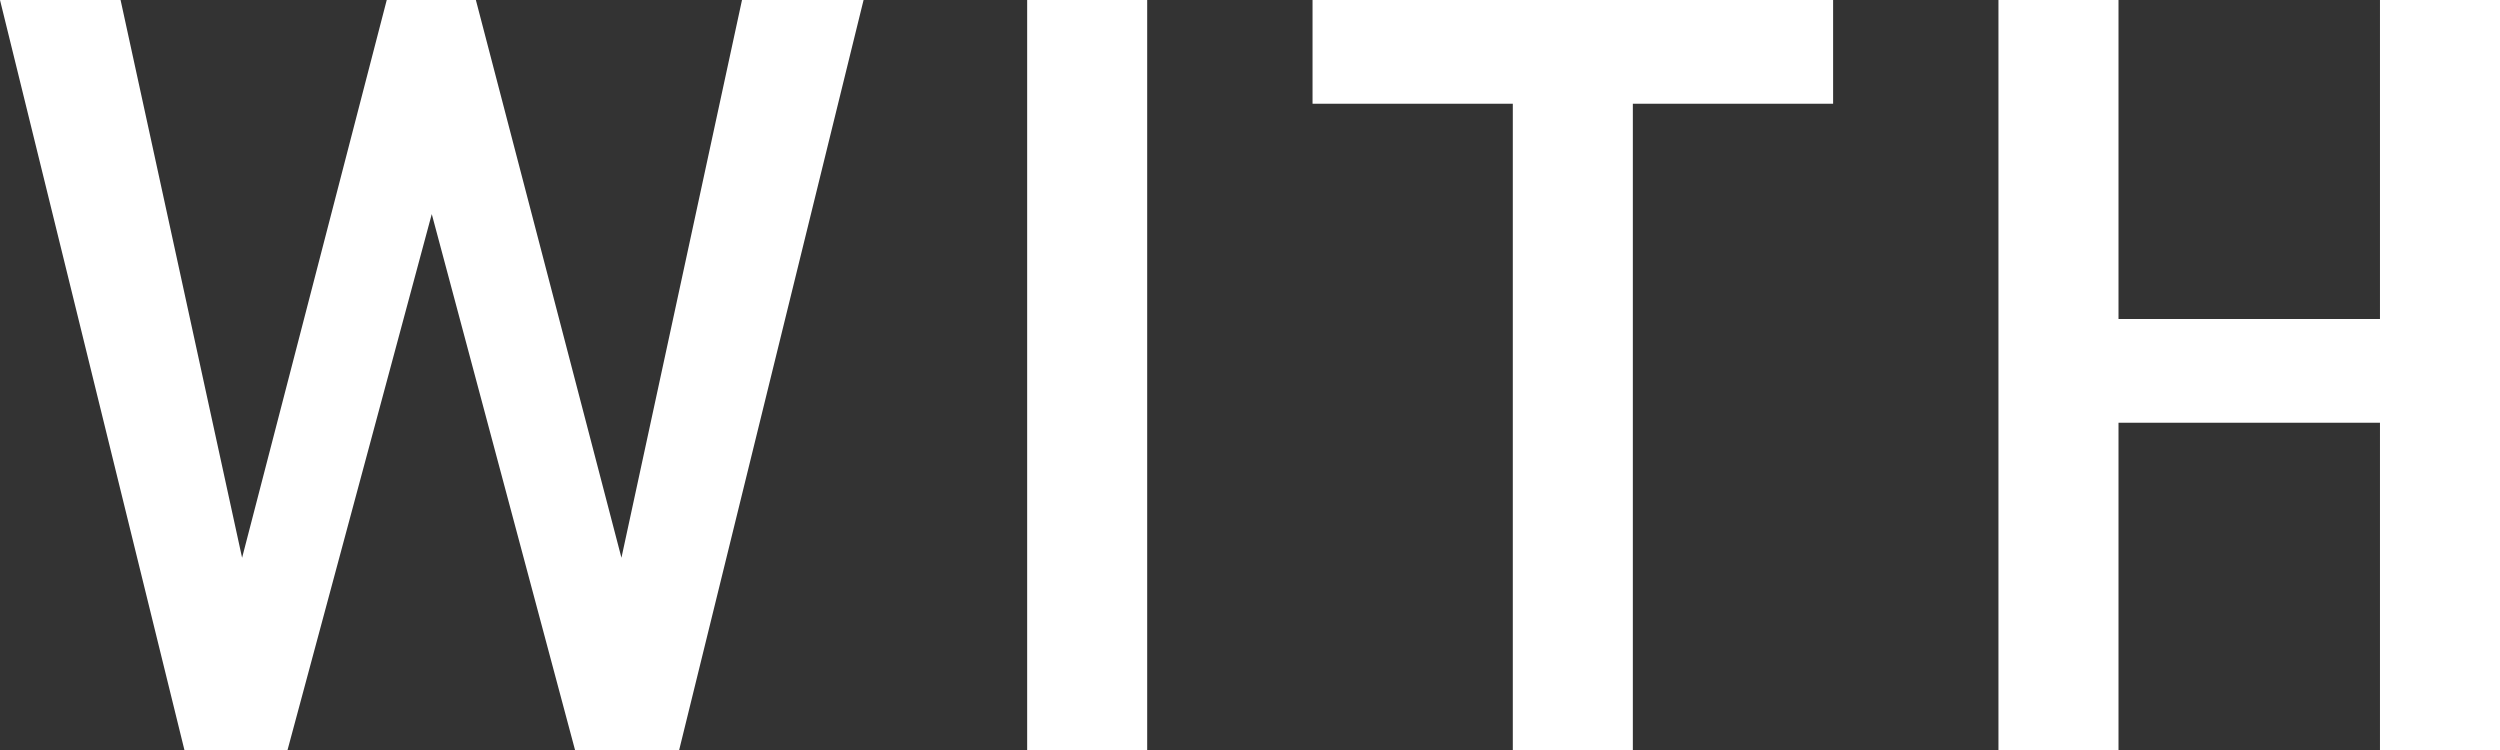 <svg xmlns="http://www.w3.org/2000/svg" viewBox="0 0 290.602 87.177"><rect x="0" y="0" width="290.602" height="87.177" fill="#333333" stroke="none"/><defs><style>.cls-1{fill:#fff;stroke:#fff;stroke-miterlimit:10;stroke-width:1.5px}</style></defs><g id="レイヤー_2" data-name="レイヤー 2"><g id="レイヤー_1-2" data-name="レイヤー 1"><path class="cls-1" d="M.957.75h12.454l14.666 67.317L45.536.75h9.2l17.57 67.317L86.856.75h12.57L78.359 86.427H67.418L50.192 21.989 32.849 86.427H22.024z"/><path class="cls-1" d="M120.148.75H132.6v85.677h-12.452z"/><path class="cls-1" d="M176.6 11.31h-23.279V.75h59.011v10.56h-23.279v75.117H176.6z"/><path class="cls-1" d="M233.052.75h12.455v37.078H277.4V.75h12.454v85.677H277.4V48.388h-31.893v38.039h-12.455z"/></g></g></svg>